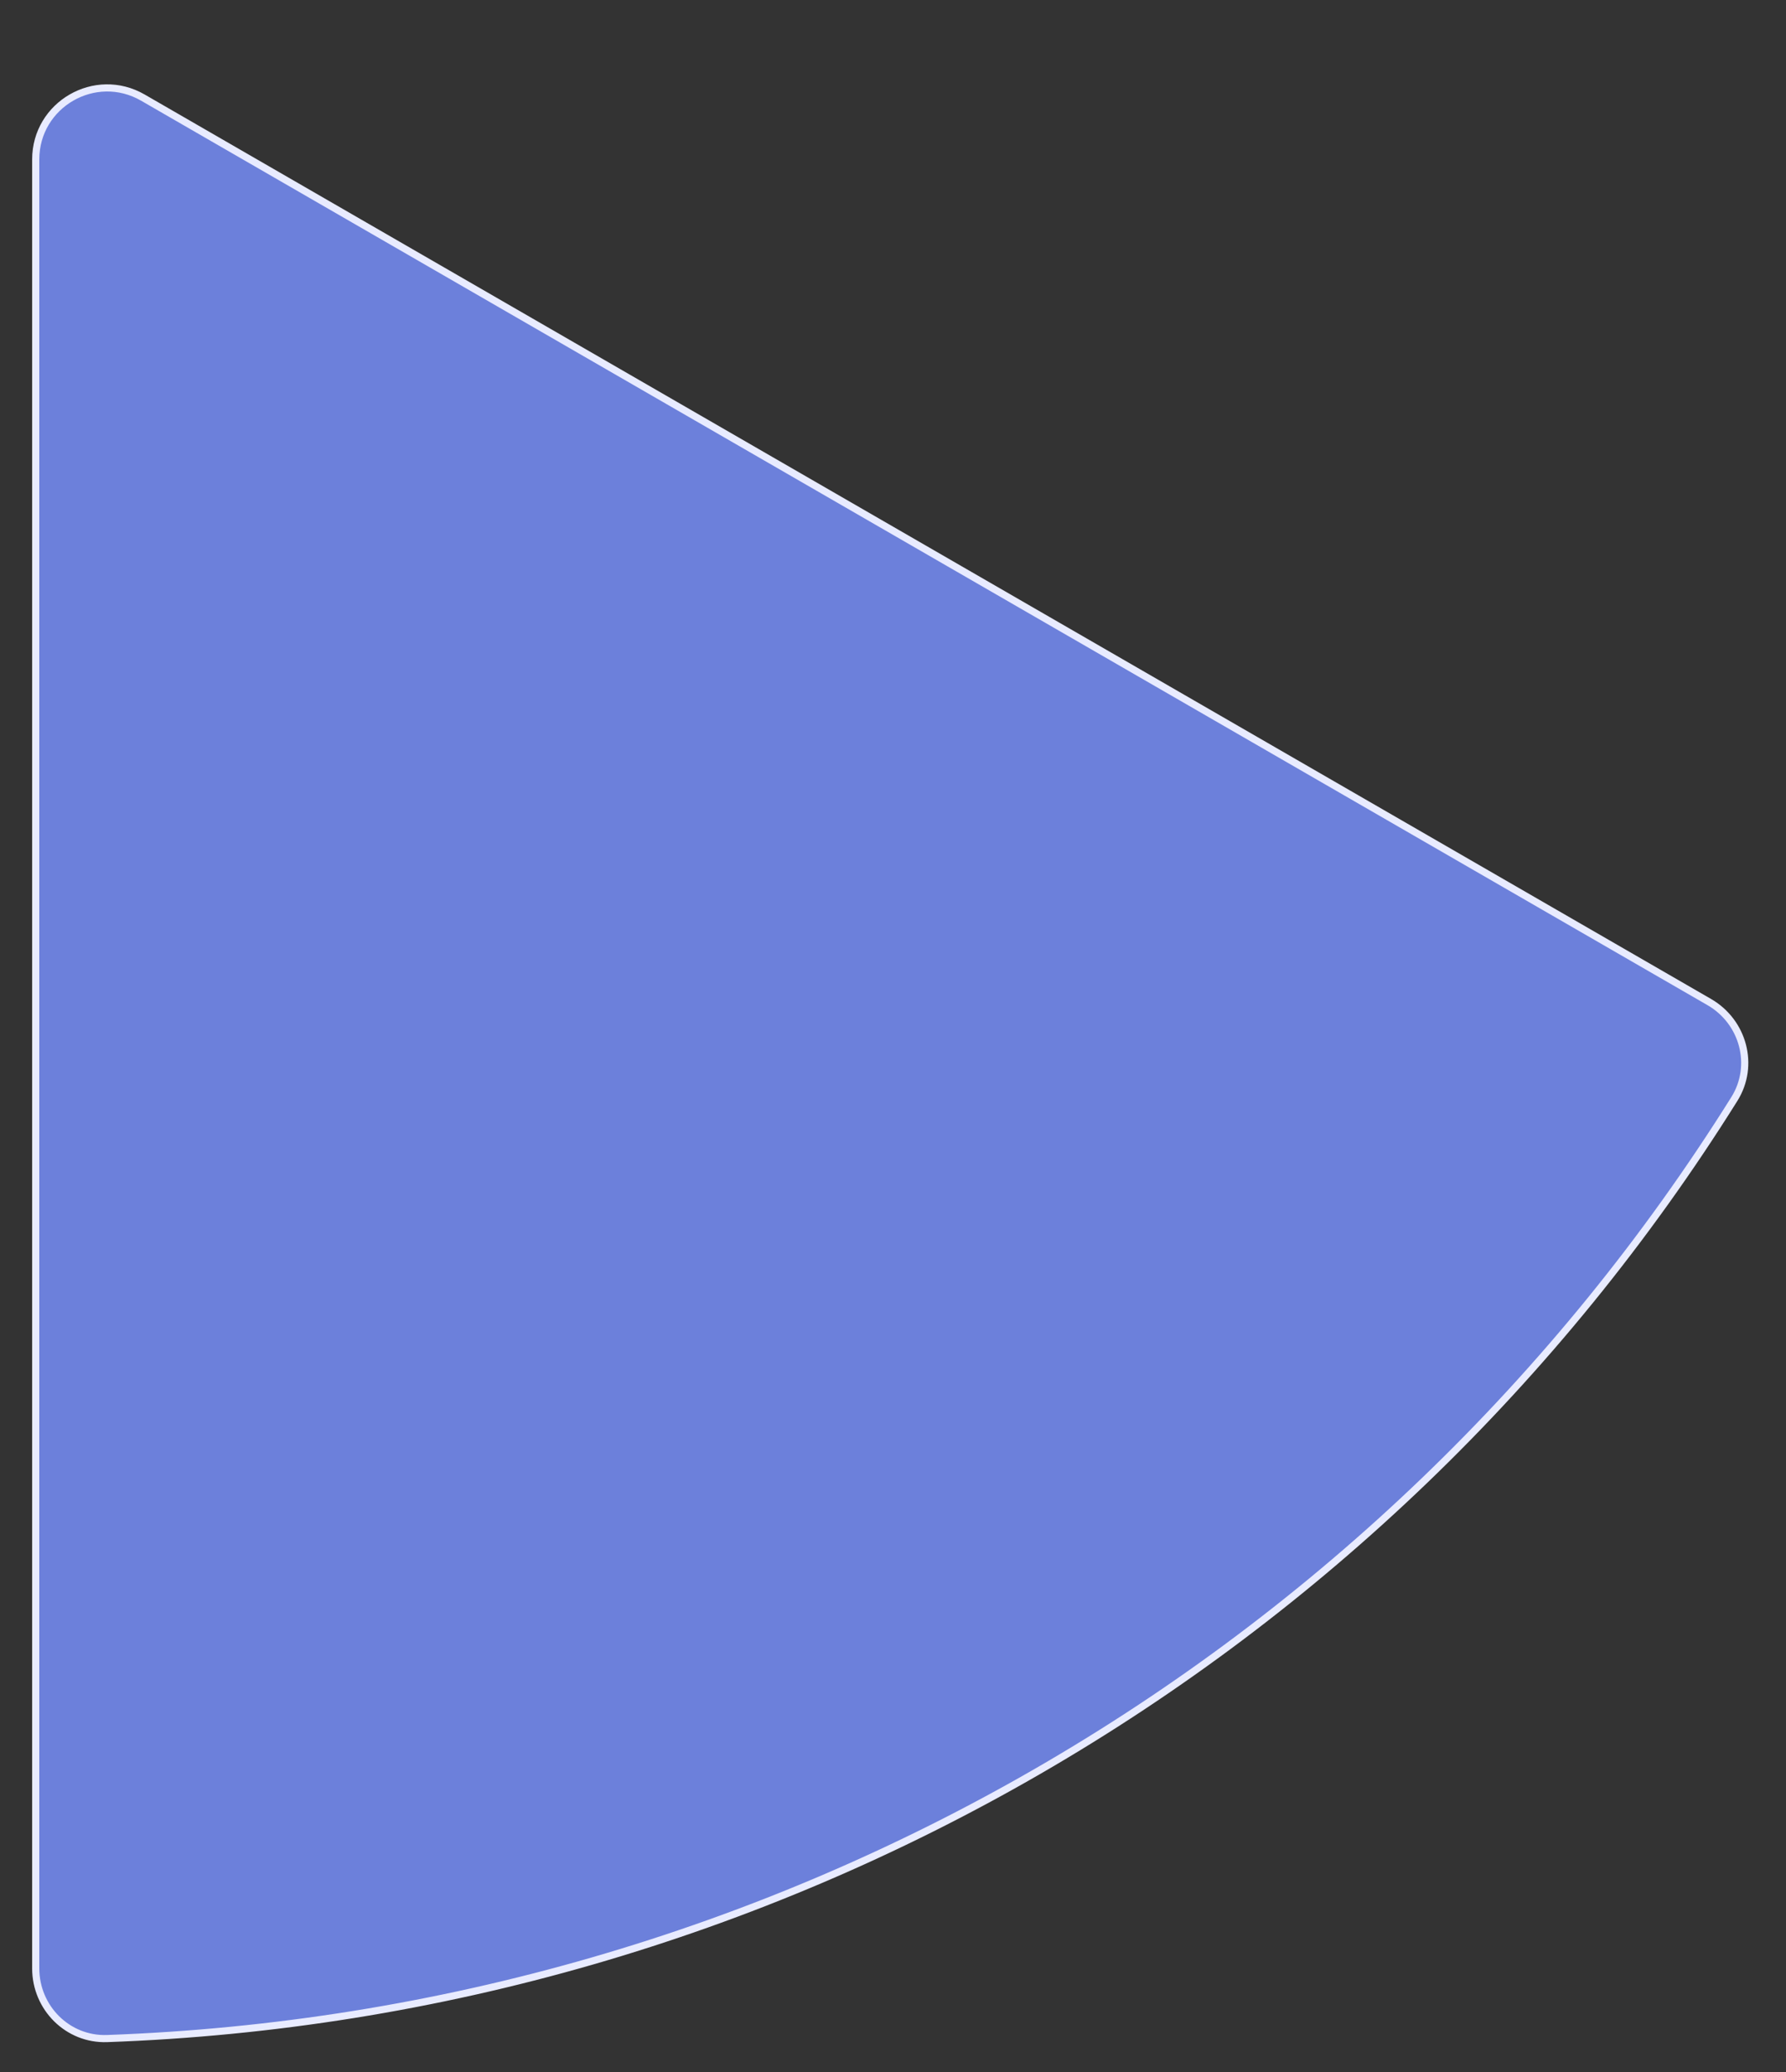 <?xml version="1.0" encoding="UTF-8"?> <svg xmlns="http://www.w3.org/2000/svg" width="25" height="29" viewBox="0 0 25 29" fill="none"><rect x="0" y="0" width="25" height="29" fill="#333333" stroke="none"/><path d="M0.5 2.232C0.5 1.462 1.333 0.981 2 1.366L23.926 14.025C24.404 14.301 24.57 14.914 24.277 15.382C19.339 23.272 10.802 28.201 1.5 28.532C0.948 28.552 0.5 28.102 0.5 27.55L0.5 2.232Z" fill="#6C80DB" stroke="#E8EBFF" stroke-width="0.1"></path></svg> 